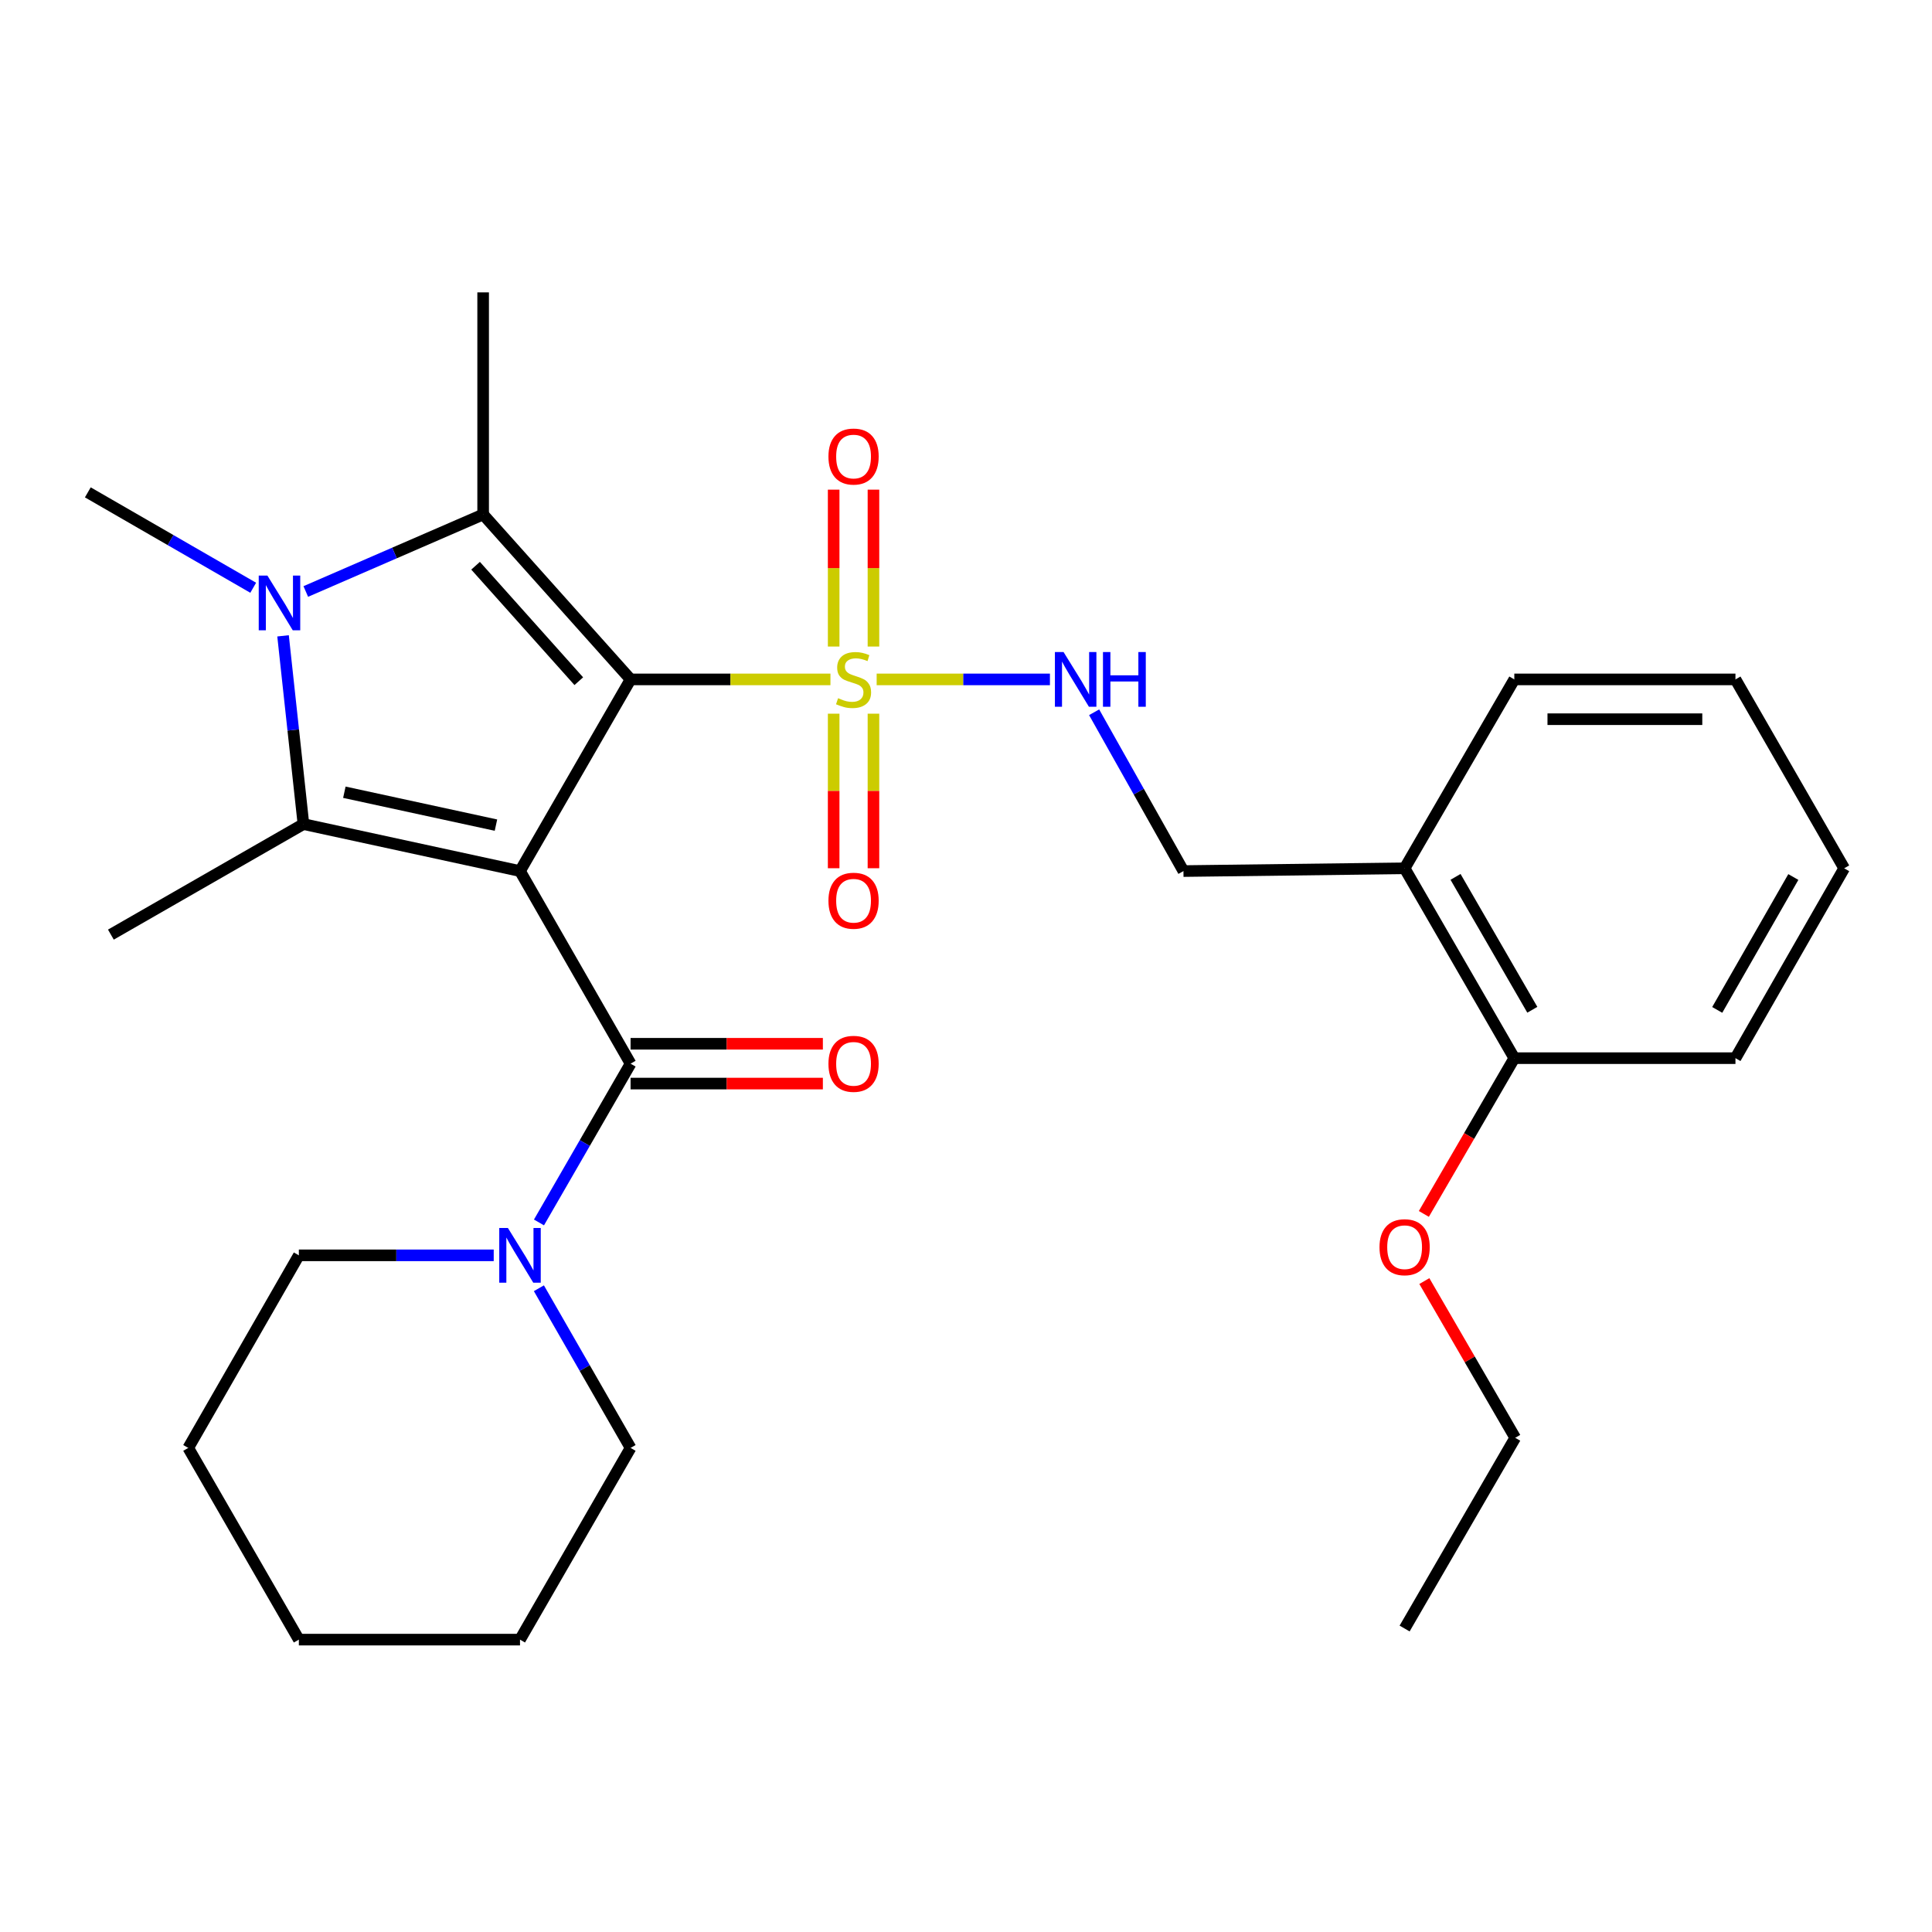 <?xml version='1.0' encoding='iso-8859-1'?>
<svg version='1.1' baseProfile='full'
              xmlns='http://www.w3.org/2000/svg'
                      xmlns:rdkit='http://www.rdkit.org/xml'
                      xmlns:xlink='http://www.w3.org/1999/xlink'
                  xml:space='preserve'
width='1000px' height='1000px' viewBox='0 0 1000 1000'>
<!-- END OF HEADER -->
<rect style='opacity:1.0;fill:#FFFFFF;stroke:none' width='1000' height='1000' x='0' y='0'> </rect>
<path class='bond-0' d='M 326.388,351.659 L 269.151,450.866' style='fill:none;fill-rule:evenodd;stroke:#000000;stroke-width:6px;stroke-linecap:butt;stroke-linejoin:miter;stroke-opacity:1' />
<path class='bond-1' d='M 326.388,351.659 L 378.112,351.659' style='fill:none;fill-rule:evenodd;stroke:#000000;stroke-width:6px;stroke-linecap:butt;stroke-linejoin:miter;stroke-opacity:1' />
<path class='bond-1' d='M 378.112,351.659 L 429.836,351.659' style='fill:none;fill-rule:evenodd;stroke:#CCCC00;stroke-width:6px;stroke-linecap:butt;stroke-linejoin:miter;stroke-opacity:1' />
<path class='bond-2' d='M 326.388,351.659 L 250.072,266.289' style='fill:none;fill-rule:evenodd;stroke:#000000;stroke-width:6px;stroke-linecap:butt;stroke-linejoin:miter;stroke-opacity:1' />
<path class='bond-2' d='M 299.582,352.584 L 246.16,292.825' style='fill:none;fill-rule:evenodd;stroke:#000000;stroke-width:6px;stroke-linecap:butt;stroke-linejoin:miter;stroke-opacity:1' />
<path class='bond-3' d='M 269.151,450.866 L 157.057,426.545' style='fill:none;fill-rule:evenodd;stroke:#000000;stroke-width:6px;stroke-linecap:butt;stroke-linejoin:miter;stroke-opacity:1' />
<path class='bond-3' d='M 256.705,427.085 L 178.239,410.06' style='fill:none;fill-rule:evenodd;stroke:#000000;stroke-width:6px;stroke-linecap:butt;stroke-linejoin:miter;stroke-opacity:1' />
<path class='bond-5' d='M 269.151,450.866 L 326.388,550.553' style='fill:none;fill-rule:evenodd;stroke:#000000;stroke-width:6px;stroke-linecap:butt;stroke-linejoin:miter;stroke-opacity:1' />
<path class='bond-7' d='M 453.755,351.659 L 498.598,351.659' style='fill:none;fill-rule:evenodd;stroke:#CCCC00;stroke-width:6px;stroke-linecap:butt;stroke-linejoin:miter;stroke-opacity:1' />
<path class='bond-7' d='M 498.598,351.659 L 543.442,351.659' style='fill:none;fill-rule:evenodd;stroke:#0000FF;stroke-width:6px;stroke-linecap:butt;stroke-linejoin:miter;stroke-opacity:1' />
<path class='bond-8' d='M 431.501,369.401 L 431.501,409.398' style='fill:none;fill-rule:evenodd;stroke:#CCCC00;stroke-width:6px;stroke-linecap:butt;stroke-linejoin:miter;stroke-opacity:1' />
<path class='bond-8' d='M 431.501,409.398 L 431.501,449.395' style='fill:none;fill-rule:evenodd;stroke:#FF0000;stroke-width:6px;stroke-linecap:butt;stroke-linejoin:miter;stroke-opacity:1' />
<path class='bond-8' d='M 452.102,369.401 L 452.102,409.398' style='fill:none;fill-rule:evenodd;stroke:#CCCC00;stroke-width:6px;stroke-linecap:butt;stroke-linejoin:miter;stroke-opacity:1' />
<path class='bond-8' d='M 452.102,409.398 L 452.102,449.395' style='fill:none;fill-rule:evenodd;stroke:#FF0000;stroke-width:6px;stroke-linecap:butt;stroke-linejoin:miter;stroke-opacity:1' />
<path class='bond-9' d='M 452.102,334.653 L 452.102,294.048' style='fill:none;fill-rule:evenodd;stroke:#CCCC00;stroke-width:6px;stroke-linecap:butt;stroke-linejoin:miter;stroke-opacity:1' />
<path class='bond-9' d='M 452.102,294.048 L 452.102,253.444' style='fill:none;fill-rule:evenodd;stroke:#FF0000;stroke-width:6px;stroke-linecap:butt;stroke-linejoin:miter;stroke-opacity:1' />
<path class='bond-9' d='M 431.501,334.653 L 431.501,294.048' style='fill:none;fill-rule:evenodd;stroke:#CCCC00;stroke-width:6px;stroke-linecap:butt;stroke-linejoin:miter;stroke-opacity:1' />
<path class='bond-9' d='M 431.501,294.048 L 431.501,253.444' style='fill:none;fill-rule:evenodd;stroke:#FF0000;stroke-width:6px;stroke-linecap:butt;stroke-linejoin:miter;stroke-opacity:1' />
<path class='bond-4' d='M 250.072,266.289 L 204.173,286.224' style='fill:none;fill-rule:evenodd;stroke:#000000;stroke-width:6px;stroke-linecap:butt;stroke-linejoin:miter;stroke-opacity:1' />
<path class='bond-4' d='M 204.173,286.224 L 158.274,306.158' style='fill:none;fill-rule:evenodd;stroke:#0000FF;stroke-width:6px;stroke-linecap:butt;stroke-linejoin:miter;stroke-opacity:1' />
<path class='bond-16' d='M 250.072,266.289 L 250.072,151.334' style='fill:none;fill-rule:evenodd;stroke:#000000;stroke-width:6px;stroke-linecap:butt;stroke-linejoin:miter;stroke-opacity:1' />
<path class='bond-15' d='M 157.057,426.545 L 57.392,483.759' style='fill:none;fill-rule:evenodd;stroke:#000000;stroke-width:6px;stroke-linecap:butt;stroke-linejoin:miter;stroke-opacity:1' />
<path class='bond-29' d='M 157.057,426.545 L 151.781,377.827' style='fill:none;fill-rule:evenodd;stroke:#000000;stroke-width:6px;stroke-linecap:butt;stroke-linejoin:miter;stroke-opacity:1' />
<path class='bond-29' d='M 151.781,377.827 L 146.506,329.109' style='fill:none;fill-rule:evenodd;stroke:#0000FF;stroke-width:6px;stroke-linecap:butt;stroke-linejoin:miter;stroke-opacity:1' />
<path class='bond-14' d='M 131.058,304.223 L 88.256,279.534' style='fill:none;fill-rule:evenodd;stroke:#0000FF;stroke-width:6px;stroke-linecap:butt;stroke-linejoin:miter;stroke-opacity:1' />
<path class='bond-14' d='M 88.256,279.534 L 45.455,254.844' style='fill:none;fill-rule:evenodd;stroke:#000000;stroke-width:6px;stroke-linecap:butt;stroke-linejoin:miter;stroke-opacity:1' />
<path class='bond-6' d='M 326.388,550.553 L 302.68,591.645' style='fill:none;fill-rule:evenodd;stroke:#000000;stroke-width:6px;stroke-linecap:butt;stroke-linejoin:miter;stroke-opacity:1' />
<path class='bond-6' d='M 302.68,591.645 L 278.972,632.737' style='fill:none;fill-rule:evenodd;stroke:#0000FF;stroke-width:6px;stroke-linecap:butt;stroke-linejoin:miter;stroke-opacity:1' />
<path class='bond-11' d='M 326.388,560.854 L 376.152,560.854' style='fill:none;fill-rule:evenodd;stroke:#000000;stroke-width:6px;stroke-linecap:butt;stroke-linejoin:miter;stroke-opacity:1' />
<path class='bond-11' d='M 376.152,560.854 L 425.916,560.854' style='fill:none;fill-rule:evenodd;stroke:#FF0000;stroke-width:6px;stroke-linecap:butt;stroke-linejoin:miter;stroke-opacity:1' />
<path class='bond-11' d='M 326.388,540.253 L 376.152,540.253' style='fill:none;fill-rule:evenodd;stroke:#000000;stroke-width:6px;stroke-linecap:butt;stroke-linejoin:miter;stroke-opacity:1' />
<path class='bond-11' d='M 376.152,540.253 L 425.916,540.253' style='fill:none;fill-rule:evenodd;stroke:#FF0000;stroke-width:6px;stroke-linecap:butt;stroke-linejoin:miter;stroke-opacity:1' />
<path class='bond-18' d='M 278.932,666.794 L 302.66,708.115' style='fill:none;fill-rule:evenodd;stroke:#0000FF;stroke-width:6px;stroke-linecap:butt;stroke-linejoin:miter;stroke-opacity:1' />
<path class='bond-18' d='M 302.66,708.115 L 326.388,749.436' style='fill:none;fill-rule:evenodd;stroke:#000000;stroke-width:6px;stroke-linecap:butt;stroke-linejoin:miter;stroke-opacity:1' />
<path class='bond-19' d='M 255.549,649.76 L 205.118,649.76' style='fill:none;fill-rule:evenodd;stroke:#0000FF;stroke-width:6px;stroke-linecap:butt;stroke-linejoin:miter;stroke-opacity:1' />
<path class='bond-19' d='M 205.118,649.76 L 154.687,649.76' style='fill:none;fill-rule:evenodd;stroke:#000000;stroke-width:6px;stroke-linecap:butt;stroke-linejoin:miter;stroke-opacity:1' />
<path class='bond-12' d='M 566.321,368.664 L 589.436,409.765' style='fill:none;fill-rule:evenodd;stroke:#0000FF;stroke-width:6px;stroke-linecap:butt;stroke-linejoin:miter;stroke-opacity:1' />
<path class='bond-12' d='M 589.436,409.765 L 612.552,450.866' style='fill:none;fill-rule:evenodd;stroke:#000000;stroke-width:6px;stroke-linecap:butt;stroke-linejoin:miter;stroke-opacity:1' />
<path class='bond-10' d='M 727.027,449.435 L 612.552,450.866' style='fill:none;fill-rule:evenodd;stroke:#000000;stroke-width:6px;stroke-linecap:butt;stroke-linejoin:miter;stroke-opacity:1' />
<path class='bond-13' d='M 727.027,449.435 L 783.806,547.704' style='fill:none;fill-rule:evenodd;stroke:#000000;stroke-width:6px;stroke-linecap:butt;stroke-linejoin:miter;stroke-opacity:1' />
<path class='bond-13' d='M 753.381,453.869 L 793.127,522.657' style='fill:none;fill-rule:evenodd;stroke:#000000;stroke-width:6px;stroke-linecap:butt;stroke-linejoin:miter;stroke-opacity:1' />
<path class='bond-20' d='M 727.027,449.435 L 783.806,351.659' style='fill:none;fill-rule:evenodd;stroke:#000000;stroke-width:6px;stroke-linecap:butt;stroke-linejoin:miter;stroke-opacity:1' />
<path class='bond-17' d='M 783.806,547.704 L 760.396,588.013' style='fill:none;fill-rule:evenodd;stroke:#000000;stroke-width:6px;stroke-linecap:butt;stroke-linejoin:miter;stroke-opacity:1' />
<path class='bond-17' d='M 760.396,588.013 L 736.985,628.322' style='fill:none;fill-rule:evenodd;stroke:#FF0000;stroke-width:6px;stroke-linecap:butt;stroke-linejoin:miter;stroke-opacity:1' />
<path class='bond-21' d='M 783.806,547.704 L 898.269,547.704' style='fill:none;fill-rule:evenodd;stroke:#000000;stroke-width:6px;stroke-linecap:butt;stroke-linejoin:miter;stroke-opacity:1' />
<path class='bond-22' d='M 737.239,663.082 L 760.757,703.644' style='fill:none;fill-rule:evenodd;stroke:#FF0000;stroke-width:6px;stroke-linecap:butt;stroke-linejoin:miter;stroke-opacity:1' />
<path class='bond-22' d='M 760.757,703.644 L 784.275,744.206' style='fill:none;fill-rule:evenodd;stroke:#000000;stroke-width:6px;stroke-linecap:butt;stroke-linejoin:miter;stroke-opacity:1' />
<path class='bond-24' d='M 326.388,749.436 L 269.151,848.666' style='fill:none;fill-rule:evenodd;stroke:#000000;stroke-width:6px;stroke-linecap:butt;stroke-linejoin:miter;stroke-opacity:1' />
<path class='bond-23' d='M 154.687,649.76 L 97.439,749.436' style='fill:none;fill-rule:evenodd;stroke:#000000;stroke-width:6px;stroke-linecap:butt;stroke-linejoin:miter;stroke-opacity:1' />
<path class='bond-26' d='M 783.806,351.659 L 898.269,351.659' style='fill:none;fill-rule:evenodd;stroke:#000000;stroke-width:6px;stroke-linecap:butt;stroke-linejoin:miter;stroke-opacity:1' />
<path class='bond-26' d='M 800.976,372.26 L 881.1,372.26' style='fill:none;fill-rule:evenodd;stroke:#000000;stroke-width:6px;stroke-linecap:butt;stroke-linejoin:miter;stroke-opacity:1' />
<path class='bond-31' d='M 898.269,547.704 L 954.545,449.435' style='fill:none;fill-rule:evenodd;stroke:#000000;stroke-width:6px;stroke-linecap:butt;stroke-linejoin:miter;stroke-opacity:1' />
<path class='bond-31' d='M 888.834,522.725 L 928.227,453.937' style='fill:none;fill-rule:evenodd;stroke:#000000;stroke-width:6px;stroke-linecap:butt;stroke-linejoin:miter;stroke-opacity:1' />
<path class='bond-25' d='M 784.275,744.206 L 727.027,842.921' style='fill:none;fill-rule:evenodd;stroke:#000000;stroke-width:6px;stroke-linecap:butt;stroke-linejoin:miter;stroke-opacity:1' />
<path class='bond-28' d='M 97.439,749.436 L 154.687,848.666' style='fill:none;fill-rule:evenodd;stroke:#000000;stroke-width:6px;stroke-linecap:butt;stroke-linejoin:miter;stroke-opacity:1' />
<path class='bond-30' d='M 269.151,848.666 L 154.687,848.666' style='fill:none;fill-rule:evenodd;stroke:#000000;stroke-width:6px;stroke-linecap:butt;stroke-linejoin:miter;stroke-opacity:1' />
<path class='bond-27' d='M 898.269,351.659 L 954.545,449.435' style='fill:none;fill-rule:evenodd;stroke:#000000;stroke-width:6px;stroke-linecap:butt;stroke-linejoin:miter;stroke-opacity:1' />
<path  class='atom-2' d='M 433.801 361.379
Q 434.121 361.499, 435.441 362.059
Q 436.761 362.619, 438.201 362.979
Q 439.681 363.299, 441.121 363.299
Q 443.801 363.299, 445.361 362.019
Q 446.921 360.699, 446.921 358.419
Q 446.921 356.859, 446.121 355.899
Q 445.361 354.939, 444.161 354.419
Q 442.961 353.899, 440.961 353.299
Q 438.441 352.539, 436.921 351.819
Q 435.441 351.099, 434.361 349.579
Q 433.321 348.059, 433.321 345.499
Q 433.321 341.939, 435.721 339.739
Q 438.161 337.539, 442.961 337.539
Q 446.241 337.539, 449.961 339.099
L 449.041 342.179
Q 445.641 340.779, 443.081 340.779
Q 440.321 340.779, 438.801 341.939
Q 437.281 343.059, 437.321 345.019
Q 437.321 346.539, 438.081 347.459
Q 438.881 348.379, 440.001 348.899
Q 441.161 349.419, 443.081 350.019
Q 445.641 350.819, 447.161 351.619
Q 448.681 352.419, 449.761 354.059
Q 450.881 355.659, 450.881 358.419
Q 450.881 362.339, 448.241 364.459
Q 445.641 366.539, 441.281 366.539
Q 438.761 366.539, 436.841 365.979
Q 434.961 365.459, 432.721 364.539
L 433.801 361.379
' fill='#CCCC00'/>
<path  class='atom-5' d='M 138.401 297.91
L 147.681 312.91
Q 148.601 314.39, 150.081 317.07
Q 151.561 319.75, 151.641 319.91
L 151.641 297.91
L 155.401 297.91
L 155.401 326.23
L 151.521 326.23
L 141.561 309.83
Q 140.401 307.91, 139.161 305.71
Q 137.961 303.51, 137.601 302.83
L 137.601 326.23
L 133.921 326.23
L 133.921 297.91
L 138.401 297.91
' fill='#0000FF'/>
<path  class='atom-7' d='M 262.891 635.6
L 272.171 650.6
Q 273.091 652.08, 274.571 654.76
Q 276.051 657.44, 276.131 657.6
L 276.131 635.6
L 279.891 635.6
L 279.891 663.92
L 276.011 663.92
L 266.051 647.52
Q 264.891 645.6, 263.651 643.4
Q 262.451 641.2, 262.091 640.52
L 262.091 663.92
L 258.411 663.92
L 258.411 635.6
L 262.891 635.6
' fill='#0000FF'/>
<path  class='atom-8' d='M 550.497 337.499
L 559.777 352.499
Q 560.697 353.979, 562.177 356.659
Q 563.657 359.339, 563.737 359.499
L 563.737 337.499
L 567.497 337.499
L 567.497 365.819
L 563.617 365.819
L 553.657 349.419
Q 552.497 347.499, 551.257 345.299
Q 550.057 343.099, 549.697 342.419
L 549.697 365.819
L 546.017 365.819
L 546.017 337.499
L 550.497 337.499
' fill='#0000FF'/>
<path  class='atom-8' d='M 570.897 337.499
L 574.737 337.499
L 574.737 349.539
L 589.217 349.539
L 589.217 337.499
L 593.057 337.499
L 593.057 365.819
L 589.217 365.819
L 589.217 352.739
L 574.737 352.739
L 574.737 365.819
L 570.897 365.819
L 570.897 337.499
' fill='#0000FF'/>
<path  class='atom-9' d='M 428.801 466.214
Q 428.801 459.414, 432.161 455.614
Q 435.521 451.814, 441.801 451.814
Q 448.081 451.814, 451.441 455.614
Q 454.801 459.414, 454.801 466.214
Q 454.801 473.094, 451.401 477.014
Q 448.001 480.894, 441.801 480.894
Q 435.561 480.894, 432.161 477.014
Q 428.801 473.134, 428.801 466.214
M 441.801 477.694
Q 446.121 477.694, 448.441 474.814
Q 450.801 471.894, 450.801 466.214
Q 450.801 460.654, 448.441 457.854
Q 446.121 455.014, 441.801 455.014
Q 437.481 455.014, 435.121 457.814
Q 432.801 460.614, 432.801 466.214
Q 432.801 471.934, 435.121 474.814
Q 437.481 477.694, 441.801 477.694
' fill='#FF0000'/>
<path  class='atom-10' d='M 428.801 236.303
Q 428.801 229.503, 432.161 225.703
Q 435.521 221.903, 441.801 221.903
Q 448.081 221.903, 451.441 225.703
Q 454.801 229.503, 454.801 236.303
Q 454.801 243.183, 451.401 247.103
Q 448.001 250.983, 441.801 250.983
Q 435.561 250.983, 432.161 247.103
Q 428.801 243.223, 428.801 236.303
M 441.801 247.783
Q 446.121 247.783, 448.441 244.903
Q 450.801 241.983, 450.801 236.303
Q 450.801 230.743, 448.441 227.943
Q 446.121 225.103, 441.801 225.103
Q 437.481 225.103, 435.121 227.903
Q 432.801 230.703, 432.801 236.303
Q 432.801 242.023, 435.121 244.903
Q 437.481 247.783, 441.801 247.783
' fill='#FF0000'/>
<path  class='atom-12' d='M 428.801 550.633
Q 428.801 543.833, 432.161 540.033
Q 435.521 536.233, 441.801 536.233
Q 448.081 536.233, 451.441 540.033
Q 454.801 543.833, 454.801 550.633
Q 454.801 557.513, 451.401 561.433
Q 448.001 565.313, 441.801 565.313
Q 435.561 565.313, 432.161 561.433
Q 428.801 557.553, 428.801 550.633
M 441.801 562.113
Q 446.121 562.113, 448.441 559.233
Q 450.801 556.313, 450.801 550.633
Q 450.801 545.073, 448.441 542.273
Q 446.121 539.433, 441.801 539.433
Q 437.481 539.433, 435.121 542.233
Q 432.801 545.033, 432.801 550.633
Q 432.801 556.353, 435.121 559.233
Q 437.481 562.113, 441.801 562.113
' fill='#FF0000'/>
<path  class='atom-18' d='M 714.027 645.548
Q 714.027 638.748, 717.387 634.948
Q 720.747 631.148, 727.027 631.148
Q 733.307 631.148, 736.667 634.948
Q 740.027 638.748, 740.027 645.548
Q 740.027 652.428, 736.627 656.348
Q 733.227 660.228, 727.027 660.228
Q 720.787 660.228, 717.387 656.348
Q 714.027 652.468, 714.027 645.548
M 727.027 657.028
Q 731.347 657.028, 733.667 654.148
Q 736.027 651.228, 736.027 645.548
Q 736.027 639.988, 733.667 637.188
Q 731.347 634.348, 727.027 634.348
Q 722.707 634.348, 720.347 637.148
Q 718.027 639.948, 718.027 645.548
Q 718.027 651.268, 720.347 654.148
Q 722.707 657.028, 727.027 657.028
' fill='#FF0000'/>
</svg>
